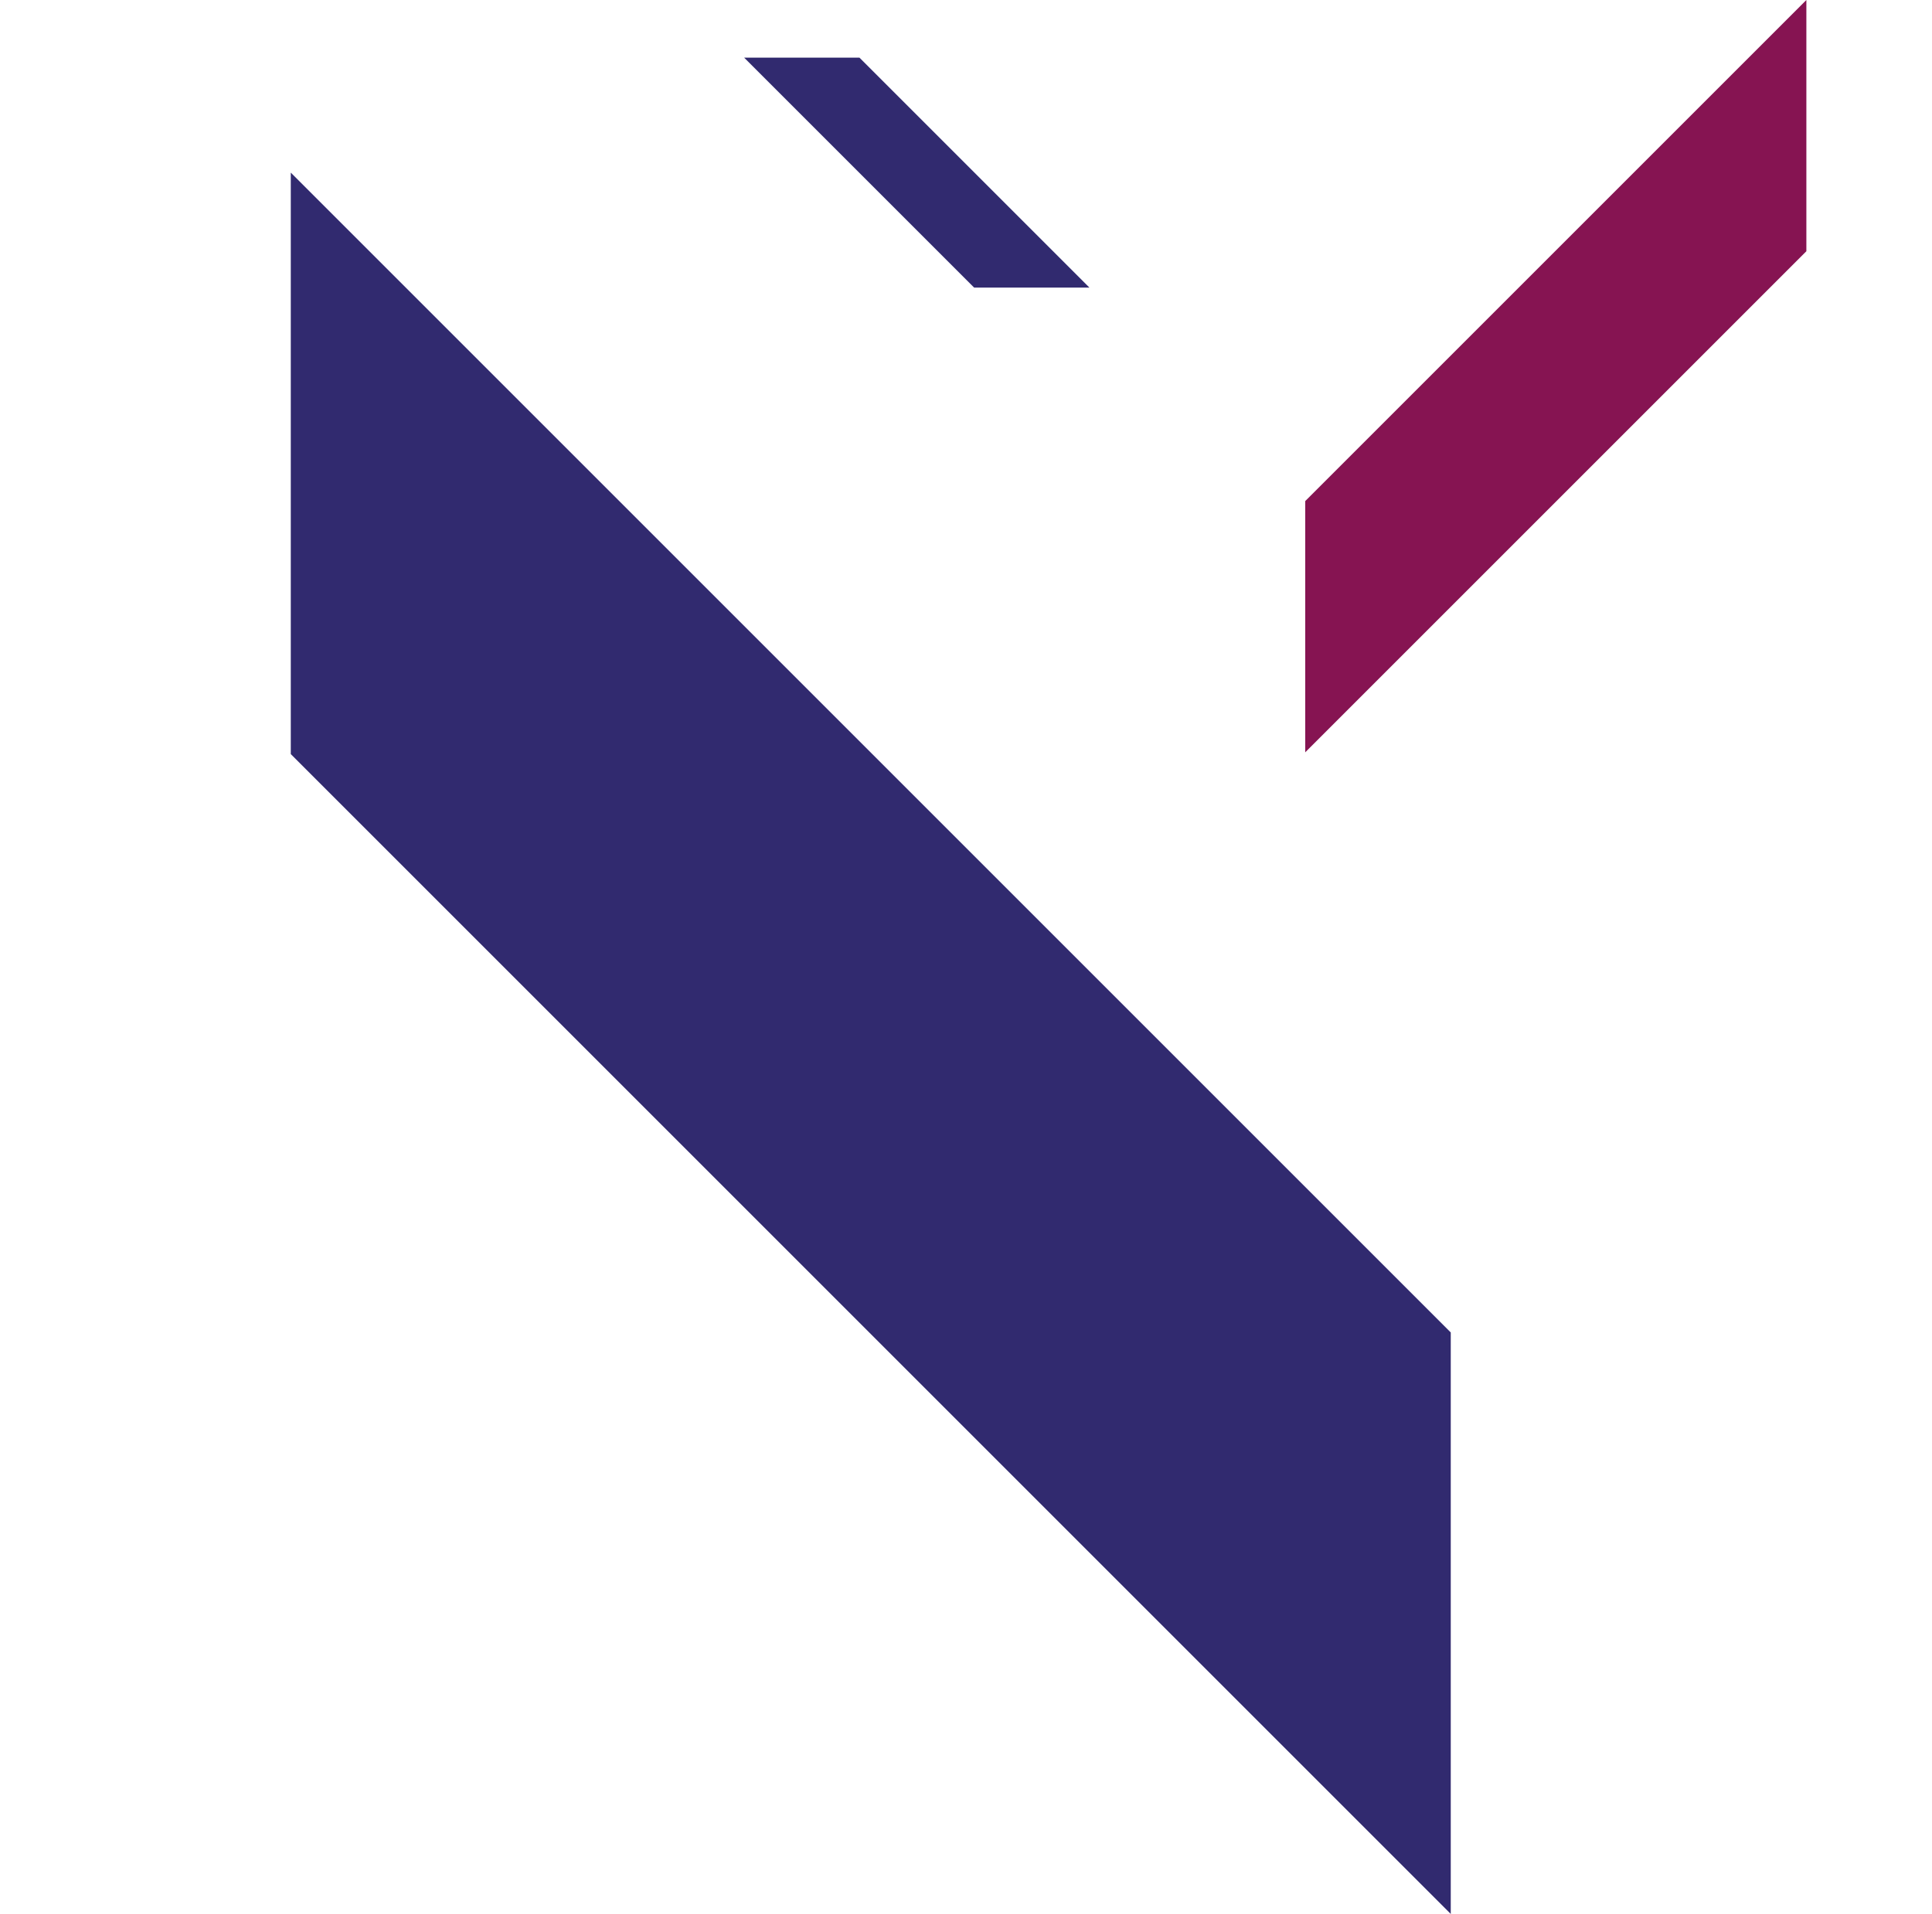 <svg xmlns="http://www.w3.org/2000/svg" width="350.248" height="347.016" viewBox="0 0 350.248 347.016"><g id="Group_421" data-name="Group 421" transform="translate(-367.281 -2164.079)"><path id="Path_46" data-name="Path 46" d="M0,371.944l74.55-74.55V0L0,74.55Z" transform="translate(683 2458.38) rotate(135)" fill="#312a6f"></path><path id="Path_182" data-name="Path 182" d="M14.78,73.741,0,58.961V0L14.78,14.78Z" transform="translate(564.78 2216.222) rotate(135)" fill="#312a6f"></path><path id="Path_47" data-name="Path 47" d="M0,0,32.208,32.208V160.694L0,128.485Z" transform="translate(694.754 2164.079) rotate(45)" fill="#861452"></path></g></svg>